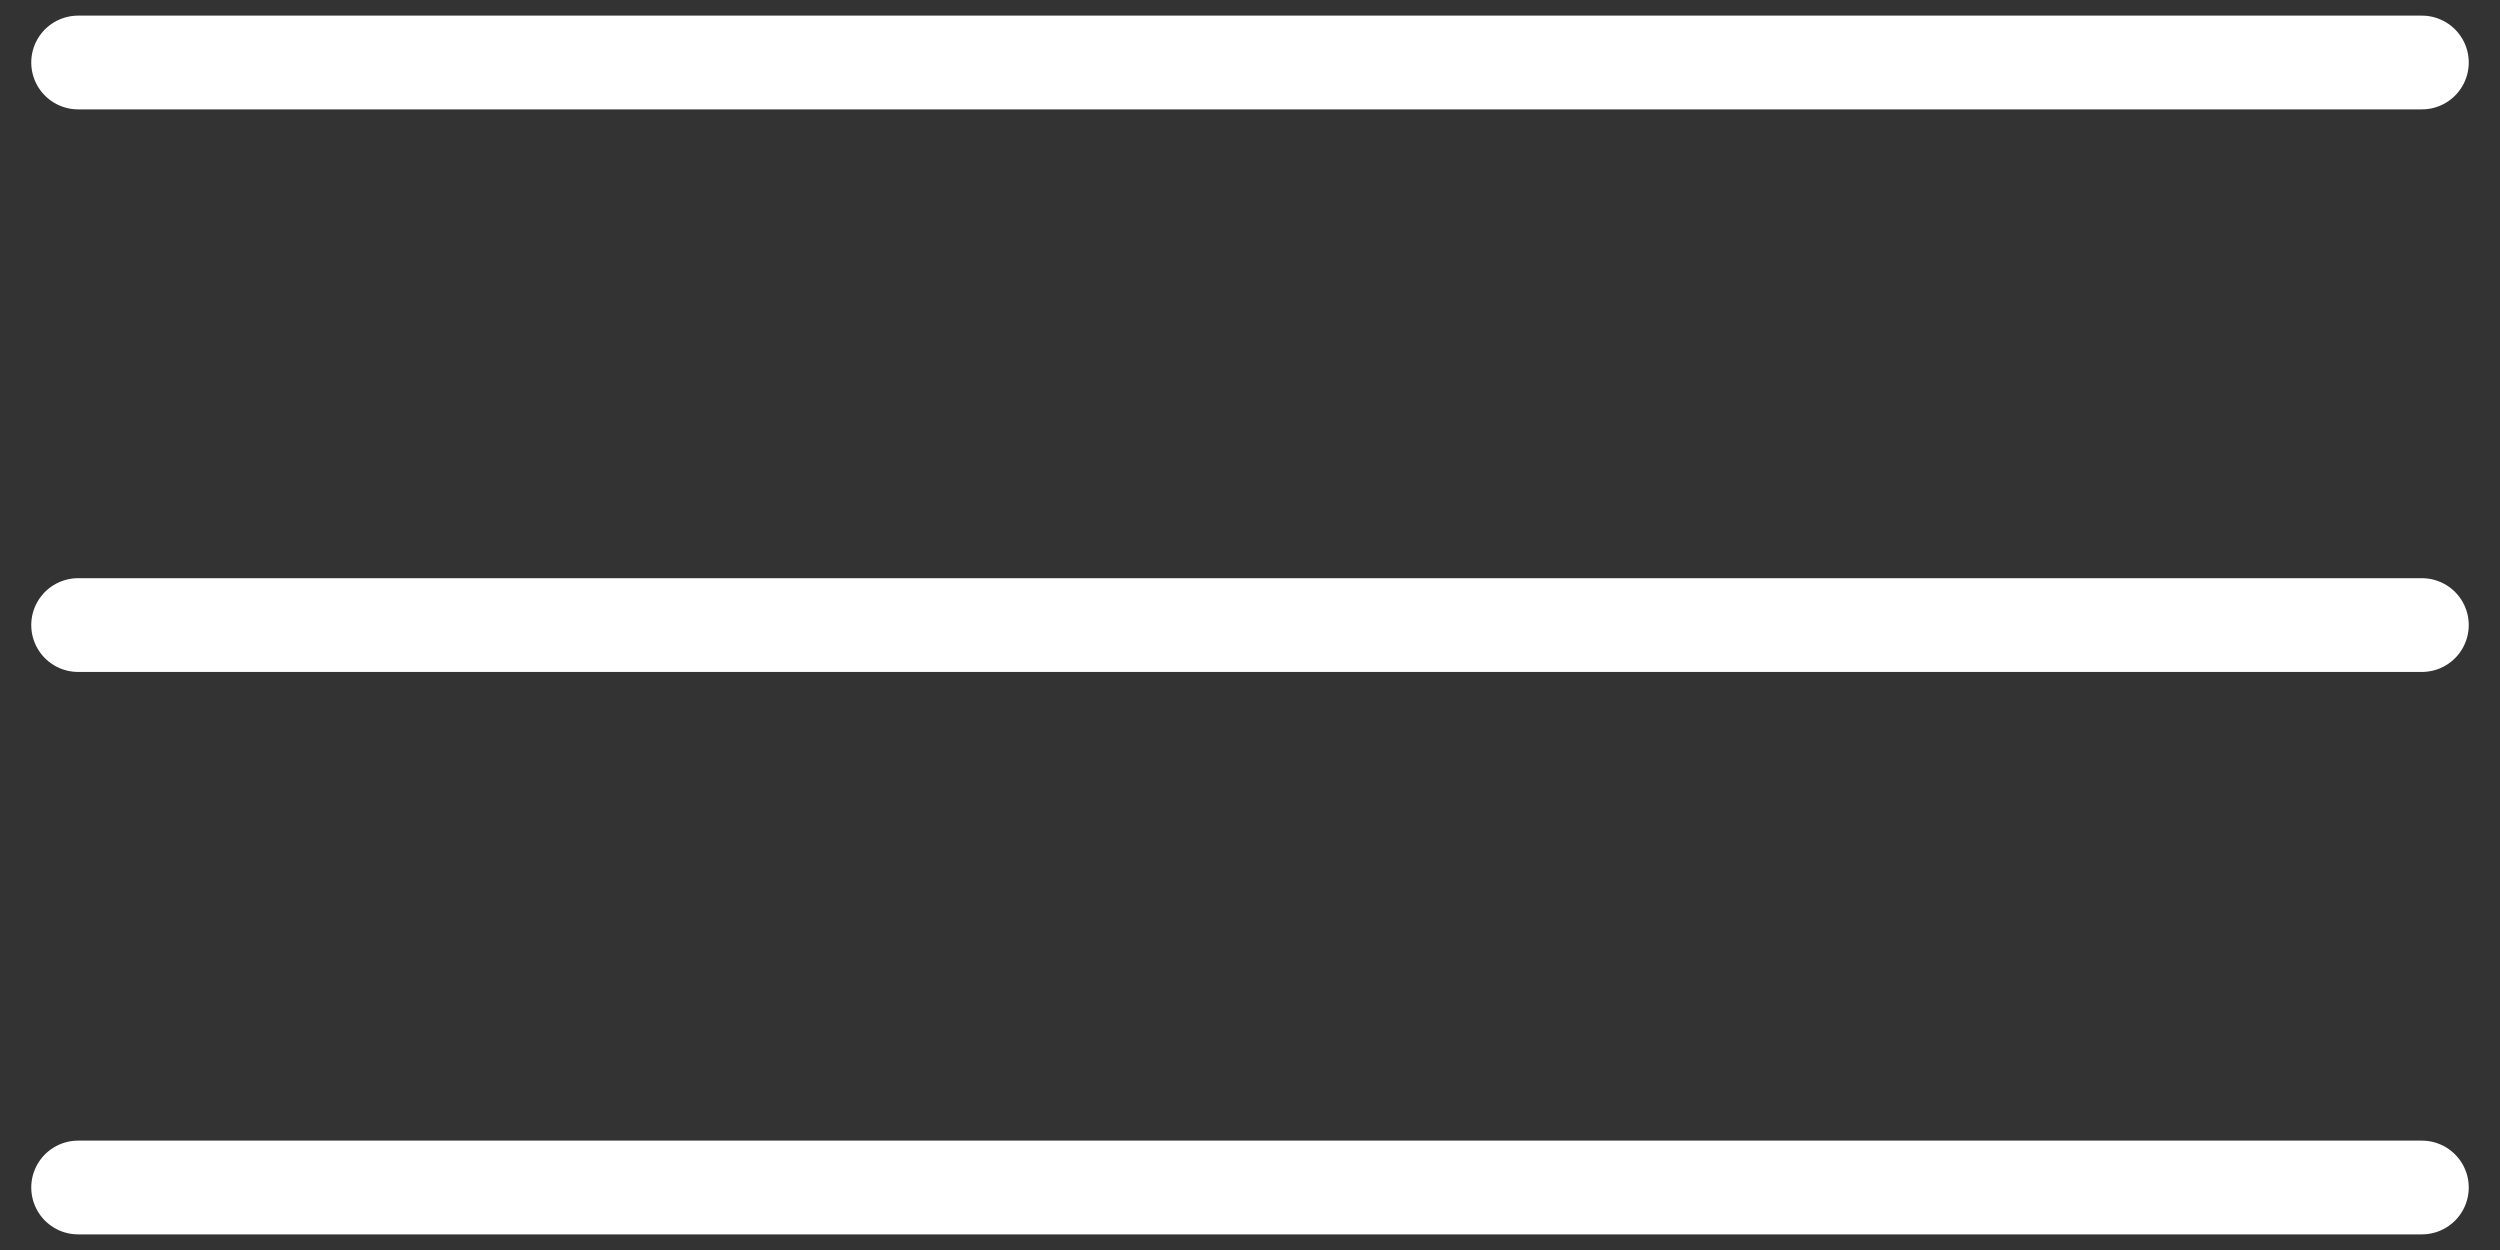 <?xml version="1.0" encoding="UTF-8"?> <svg xmlns="http://www.w3.org/2000/svg" width="40" height="20" viewBox="0 0 40 20" fill="none"><rect x="0" y="0" width="40" height="20" fill="#333333" stroke="none"/><path d="M1.25 1H38.75" stroke="white" stroke-width="1.5" stroke-linecap="round"></path><path d="M1.25 10.001H38.75" stroke="white" stroke-width="1.5" stroke-linecap="round"></path><path d="M1.25 19H38.75" stroke="white" stroke-width="1.5" stroke-linecap="round"></path></svg> 